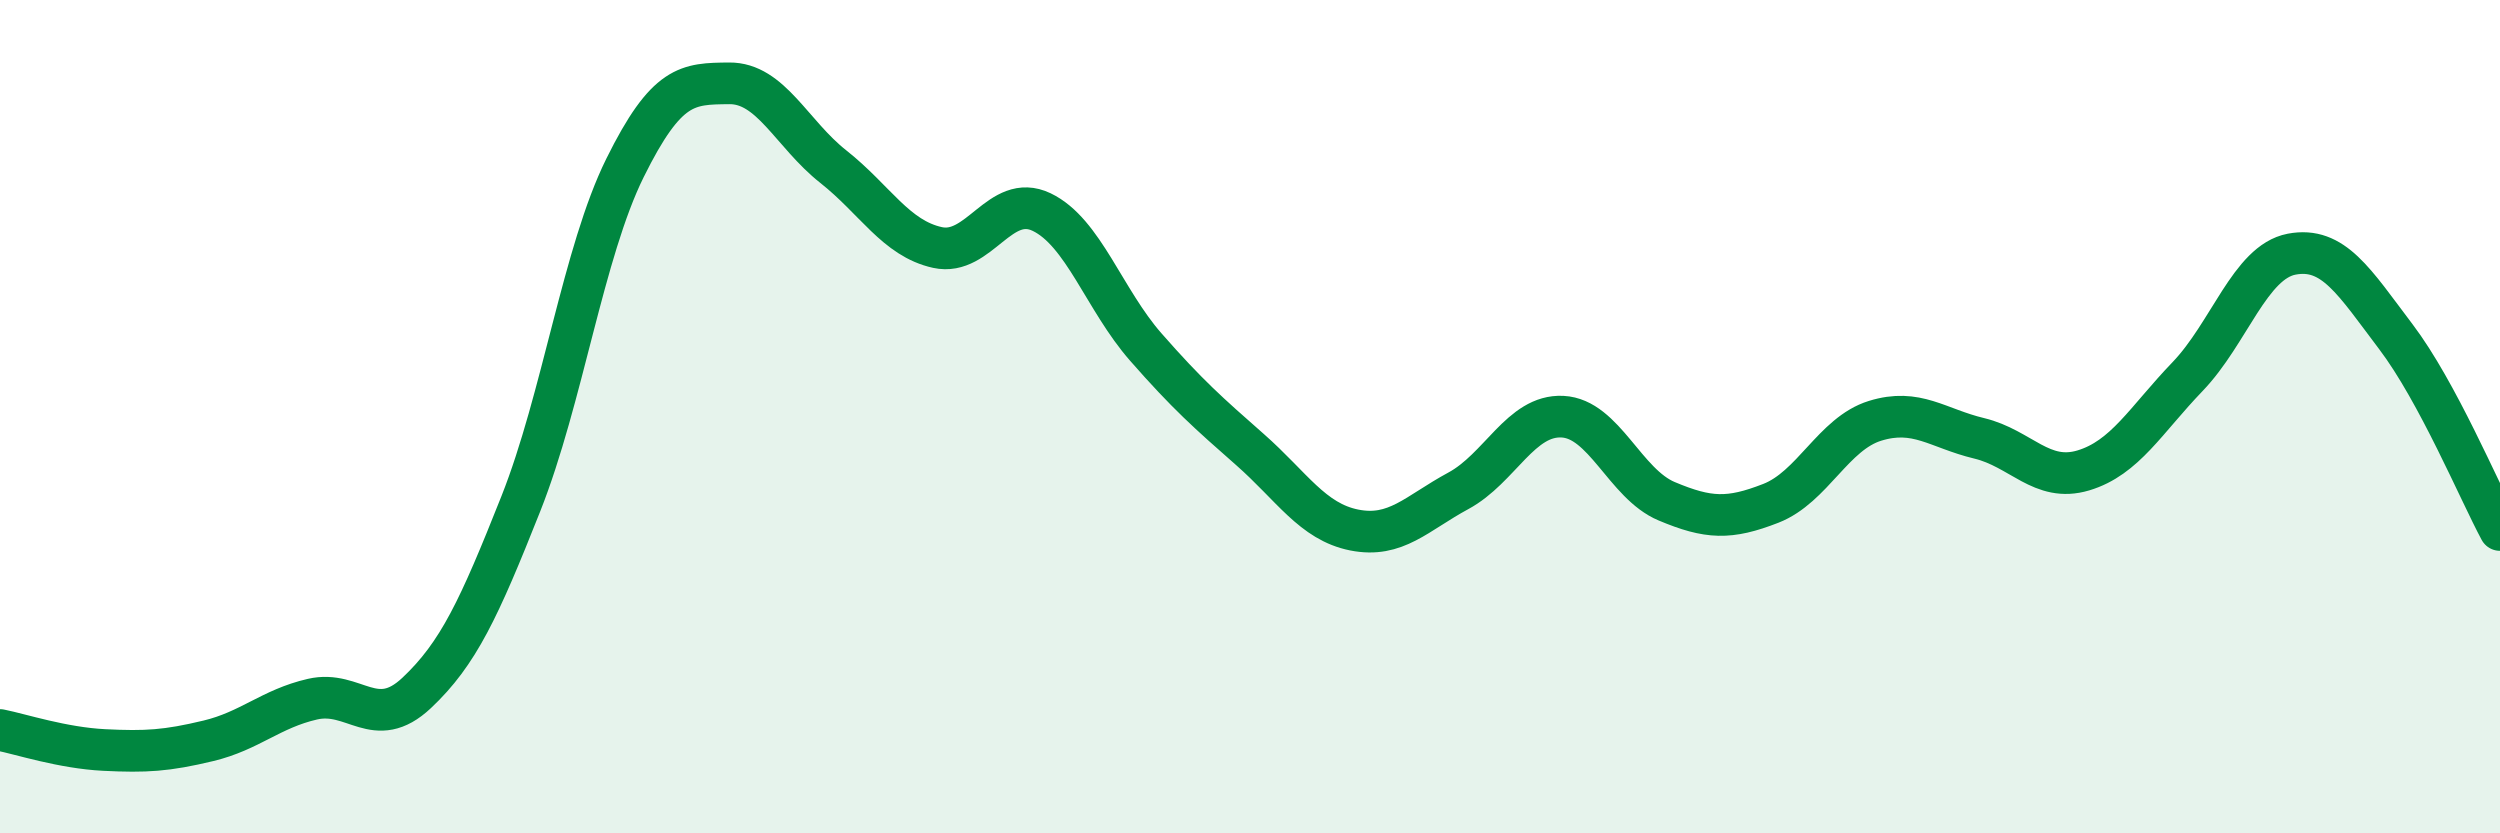 
    <svg width="60" height="20" viewBox="0 0 60 20" xmlns="http://www.w3.org/2000/svg">
      <path
        d="M 0,17.52 C 0.5,17.62 1.5,17.95 2.5,18 C 3.5,18.05 4,18.02 5,17.78 C 6,17.54 6.5,17.01 7.5,16.78 C 8.5,16.55 9,17.57 10,16.63 C 11,15.69 11.5,14.61 12.5,12.09 C 13.5,9.57 14,6.05 15,4.03 C 16,2.01 16.5,2.01 17.5,2 C 18.5,1.99 19,3.21 20,4 C 21,4.79 21.5,5.72 22.5,5.94 C 23.5,6.16 24,4.61 25,5.09 C 26,5.57 26.5,7.19 27.5,8.33 C 28.5,9.47 29,9.91 30,10.79 C 31,11.67 31.5,12.52 32.5,12.72 C 33.5,12.92 34,12.32 35,11.78 C 36,11.24 36.5,9.95 37.5,10 C 38.5,10.05 39,11.61 40,12.03 C 41,12.45 41.5,12.47 42.5,12.08 C 43.5,11.69 44,10.41 45,10.1 C 46,9.79 46.5,10.28 47.5,10.52 C 48.5,10.76 49,11.59 50,11.29 C 51,10.99 51.5,10.08 52.5,9.04 C 53.5,8 54,6.29 55,6.1 C 56,5.91 56.5,6.76 57.5,8.08 C 58.5,9.4 59.5,11.79 60,12.72L60 20L0 20Z"
        fill="#008740"
        opacity="0.1"
        stroke-linecap="round"
        stroke-linejoin="round"
      />
      <path
        d="M 0,17.52 C 0.5,17.62 1.5,17.95 2.5,18 C 3.5,18.05 4,18.02 5,17.78 C 6,17.54 6.5,17.01 7.5,16.78 C 8.5,16.55 9,17.57 10,16.63 C 11,15.69 11.5,14.61 12.5,12.09 C 13.5,9.57 14,6.05 15,4.03 C 16,2.01 16.5,2.01 17.5,2 C 18.5,1.99 19,3.21 20,4 C 21,4.79 21.5,5.72 22.5,5.94 C 23.5,6.16 24,4.61 25,5.09 C 26,5.57 26.5,7.19 27.5,8.33 C 28.5,9.47 29,9.91 30,10.79 C 31,11.67 31.5,12.52 32.5,12.72 C 33.5,12.92 34,12.32 35,11.78 C 36,11.24 36.5,9.95 37.5,10 C 38.5,10.05 39,11.61 40,12.03 C 41,12.45 41.5,12.47 42.5,12.08 C 43.5,11.69 44,10.41 45,10.1 C 46,9.79 46.5,10.28 47.5,10.52 C 48.5,10.76 49,11.59 50,11.29 C 51,10.99 51.5,10.08 52.5,9.04 C 53.5,8 54,6.29 55,6.1 C 56,5.91 56.5,6.76 57.5,8.08 C 58.5,9.4 59.5,11.79 60,12.72"
        stroke="#008740"
        stroke-width="1"
        fill="none"
        stroke-linecap="round"
        stroke-linejoin="round"
      />
    </svg>
  
